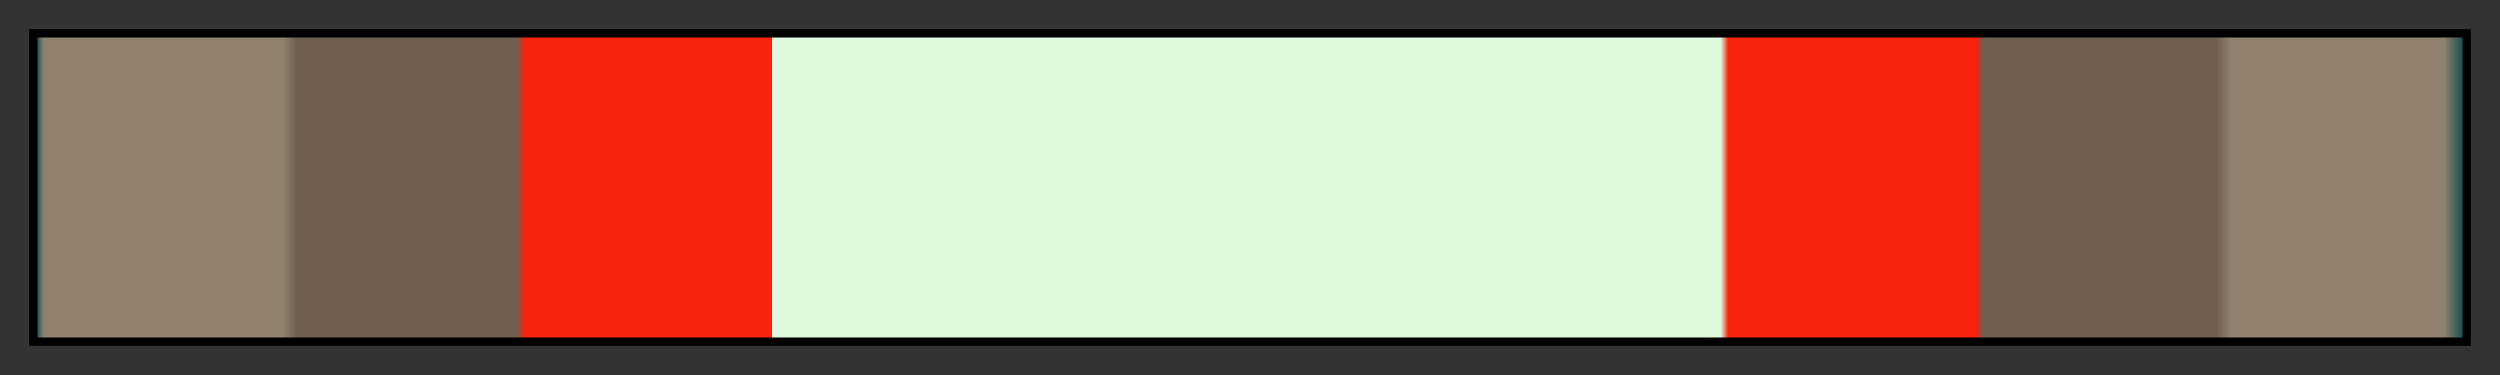 <svg height="45" viewBox="0 0 300 45" width="300" xmlns="http://www.w3.org/2000/svg" xmlns:xlink="http://www.w3.org/1999/xlink"><rect x="0" y="0" width="300" height="45" fill="#333333" stroke="none"/><linearGradient id="a" gradientUnits="objectBoundingBox" spreadMethod="pad" x1="0%" x2="100%" y1="0%" y2="0%"><stop offset="0" stop-color="#115050"/><stop offset=".003" stop-color="#8f816e"/><stop offset=".102" stop-color="#8f816e"/><stop offset=".107" stop-color="#6e5f50"/><stop offset=".198" stop-color="#6e5f50"/><stop offset=".201" stop-color="#f8220d"/><stop offset=".303" stop-color="#f8220d"/><stop offset=".303" stop-color="#ddf8dd"/><stop offset=".694" stop-color="#ddf8dd"/><stop offset=".697" stop-color="#f8220d"/><stop offset=".799" stop-color="#f8220d"/><stop offset=".802" stop-color="#6e5f50"/><stop offset=".898" stop-color="#6e5f50"/><stop offset=".904" stop-color="#8f816e"/><stop offset=".992" stop-color="#8f816e"/><stop offset="1" stop-color="#115050"/></linearGradient><path d="m4 4h292v37h-292z" fill="url(#a)" stroke="#000"/></svg>